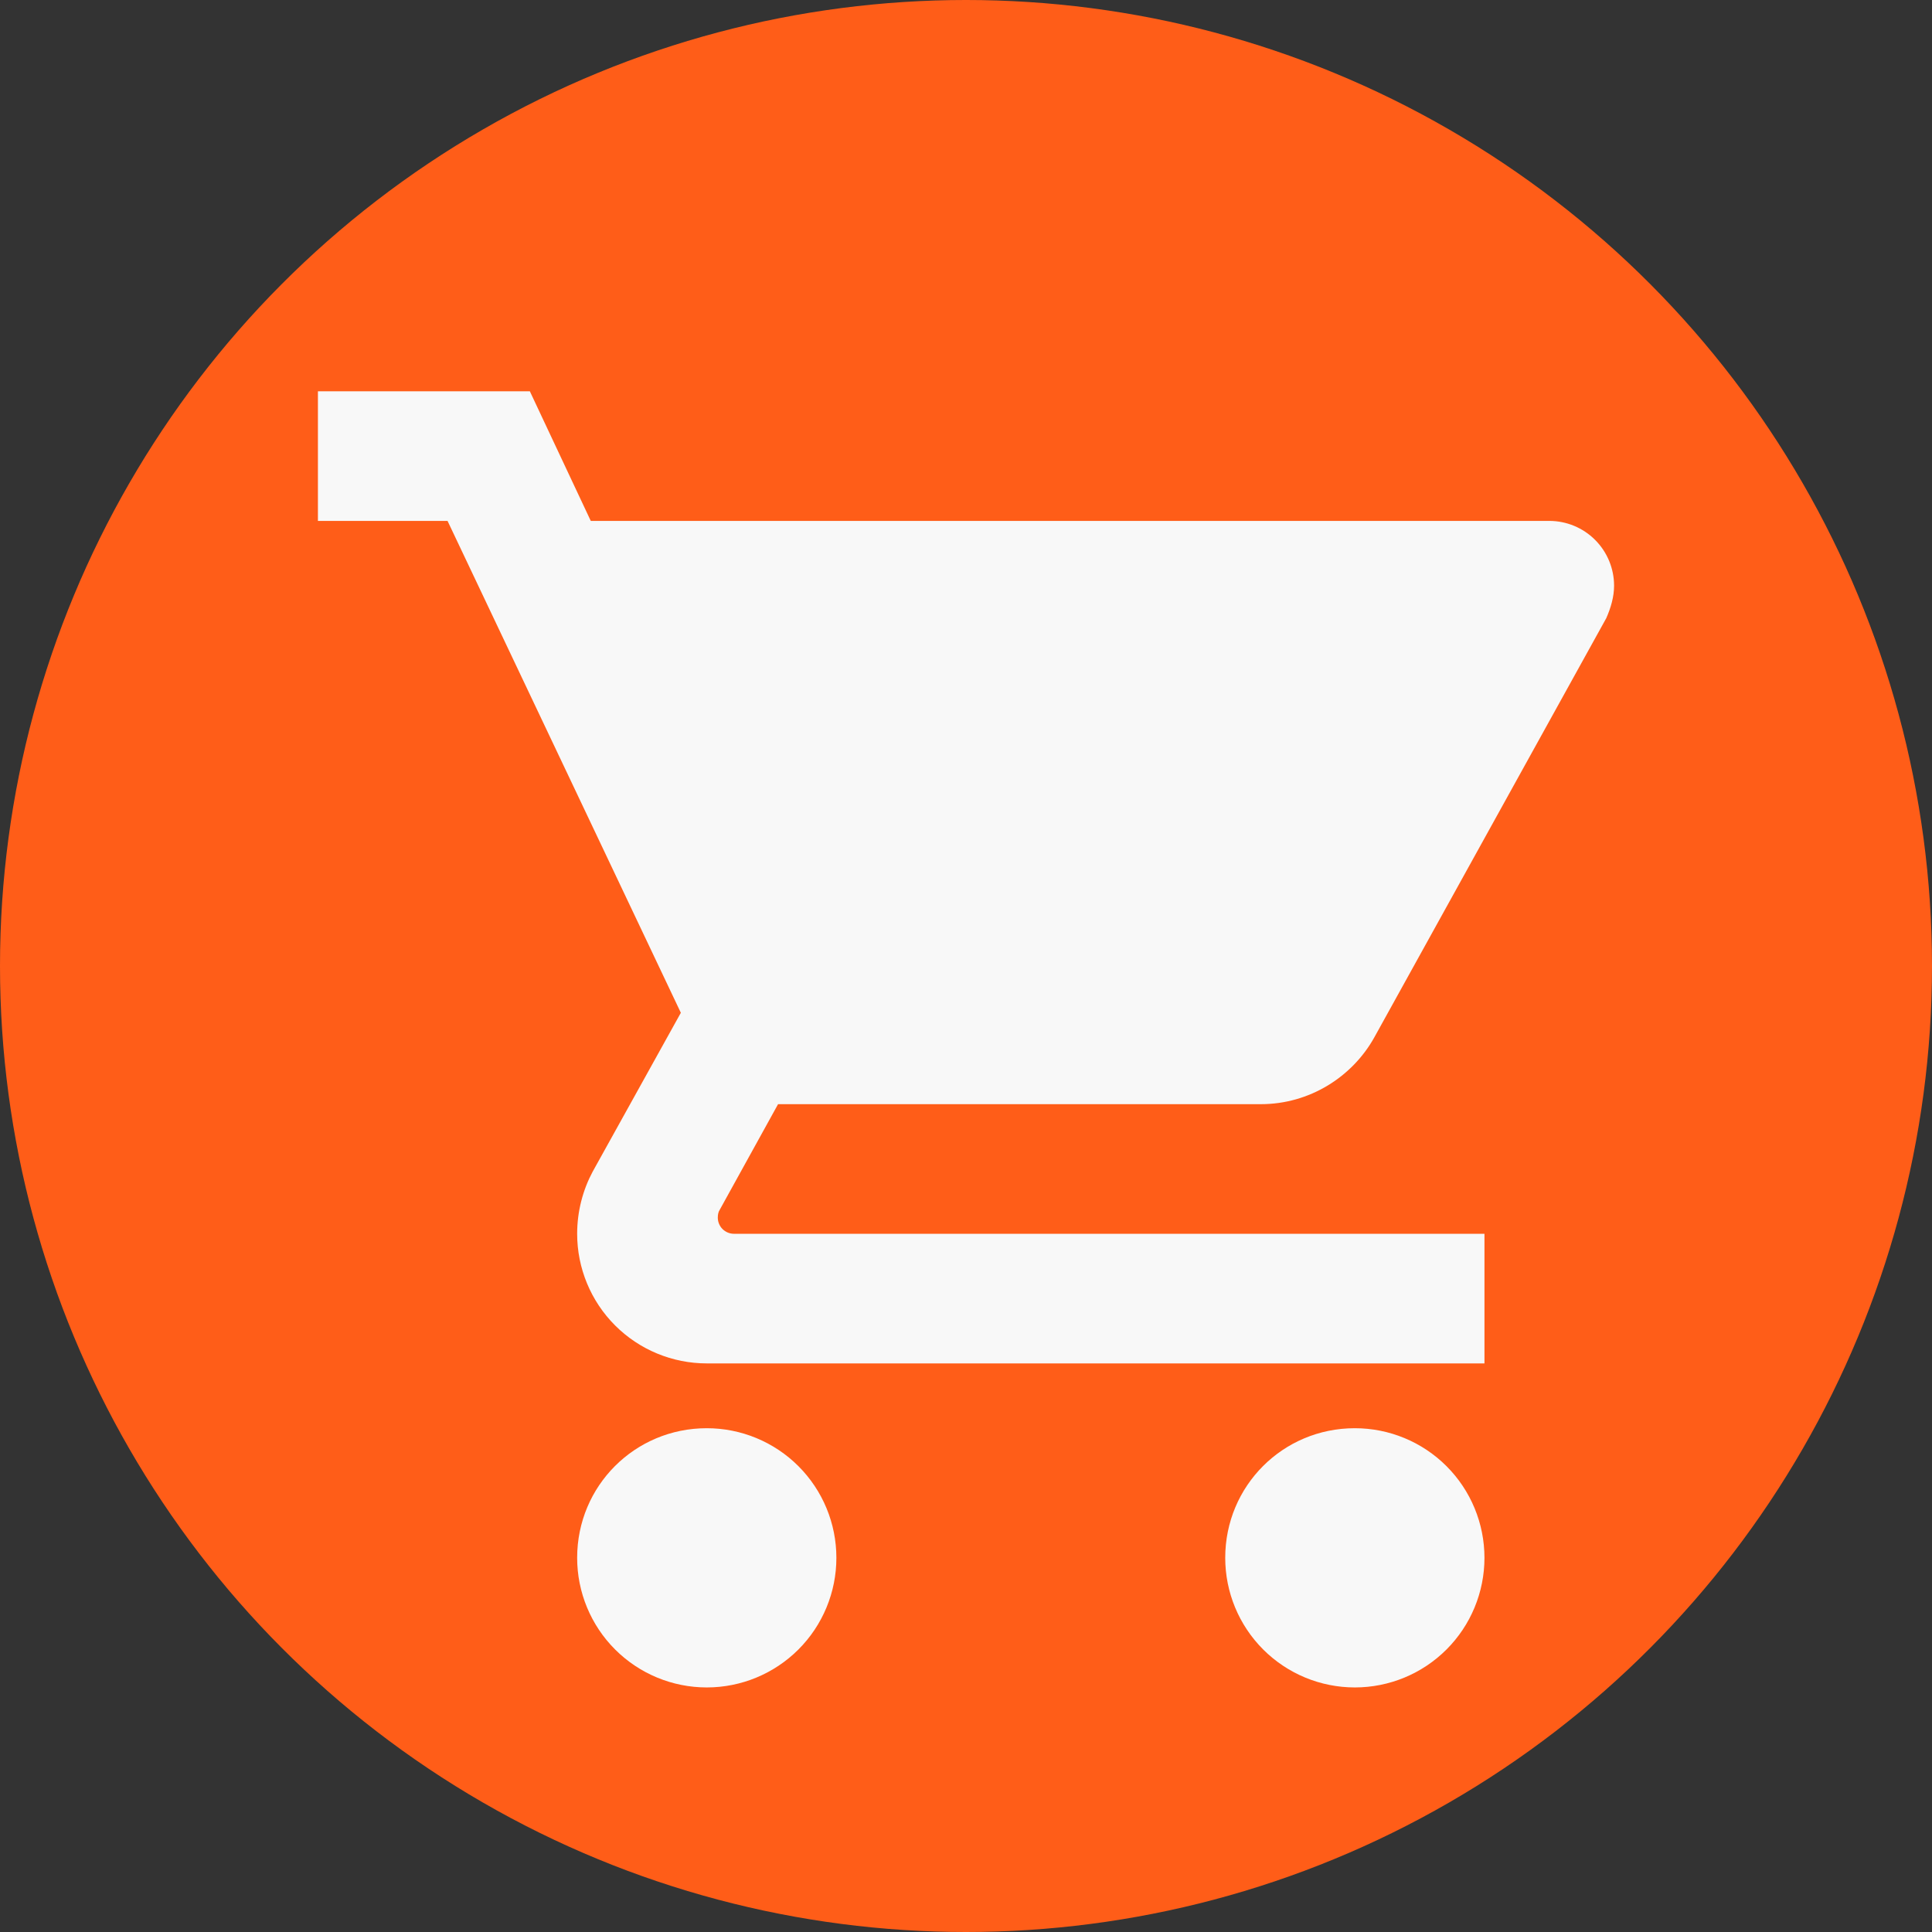 <?xml version="1.0" encoding="UTF-8"?> <svg xmlns="http://www.w3.org/2000/svg" width="79" height="79" viewBox="0 0 79 79" fill="none"><rect x="0" y="0" width="79" height="79" fill="#333333" stroke="none"/><circle cx="39.5" cy="39.5" r="39.5" fill="#FF5D18"></circle><g clip-path="url(#clip0_570_677)"><path d="M55.4 58.4C52.459 58.4 50.1 60.758 50.1 63.7C50.1 65.106 50.658 66.454 51.652 67.448C52.646 68.442 53.994 69 55.4 69C56.806 69 58.154 68.442 59.148 67.448C60.142 66.454 60.7 65.106 60.7 63.7C60.7 62.294 60.142 60.946 59.148 59.952C58.154 58.958 56.806 58.4 55.4 58.4ZM13 16V21.3H18.3L27.84 41.413L24.236 47.906C23.838 48.648 23.6 49.523 23.6 50.45C23.6 51.856 24.158 53.204 25.152 54.198C26.146 55.192 27.494 55.75 28.9 55.75H60.7V50.45H30.013C29.837 50.45 29.669 50.38 29.544 50.256C29.42 50.132 29.351 49.963 29.351 49.788C29.351 49.655 29.377 49.549 29.43 49.469L31.815 45.15H51.557C53.545 45.15 55.294 44.037 56.195 42.42L65.682 25.275C65.868 24.851 66 24.401 66 23.95C66 23.247 65.721 22.573 65.224 22.076C64.727 21.579 64.053 21.3 63.35 21.3H24.157L21.666 16M28.9 58.4C25.959 58.4 23.6 60.758 23.6 63.7C23.6 65.106 24.158 66.454 25.152 67.448C26.146 68.442 27.494 69 28.9 69C30.306 69 31.654 68.442 32.648 67.448C33.642 66.454 34.2 65.106 34.2 63.7C34.2 62.294 33.642 60.946 32.648 59.952C31.654 58.958 30.306 58.4 28.9 58.4Z" fill="#F8F8F8"></path></g><defs><clipPath id="clip0_570_677"><rect width="53" height="53" fill="white" transform="translate(13 16)"></rect></clipPath></defs></svg> 
